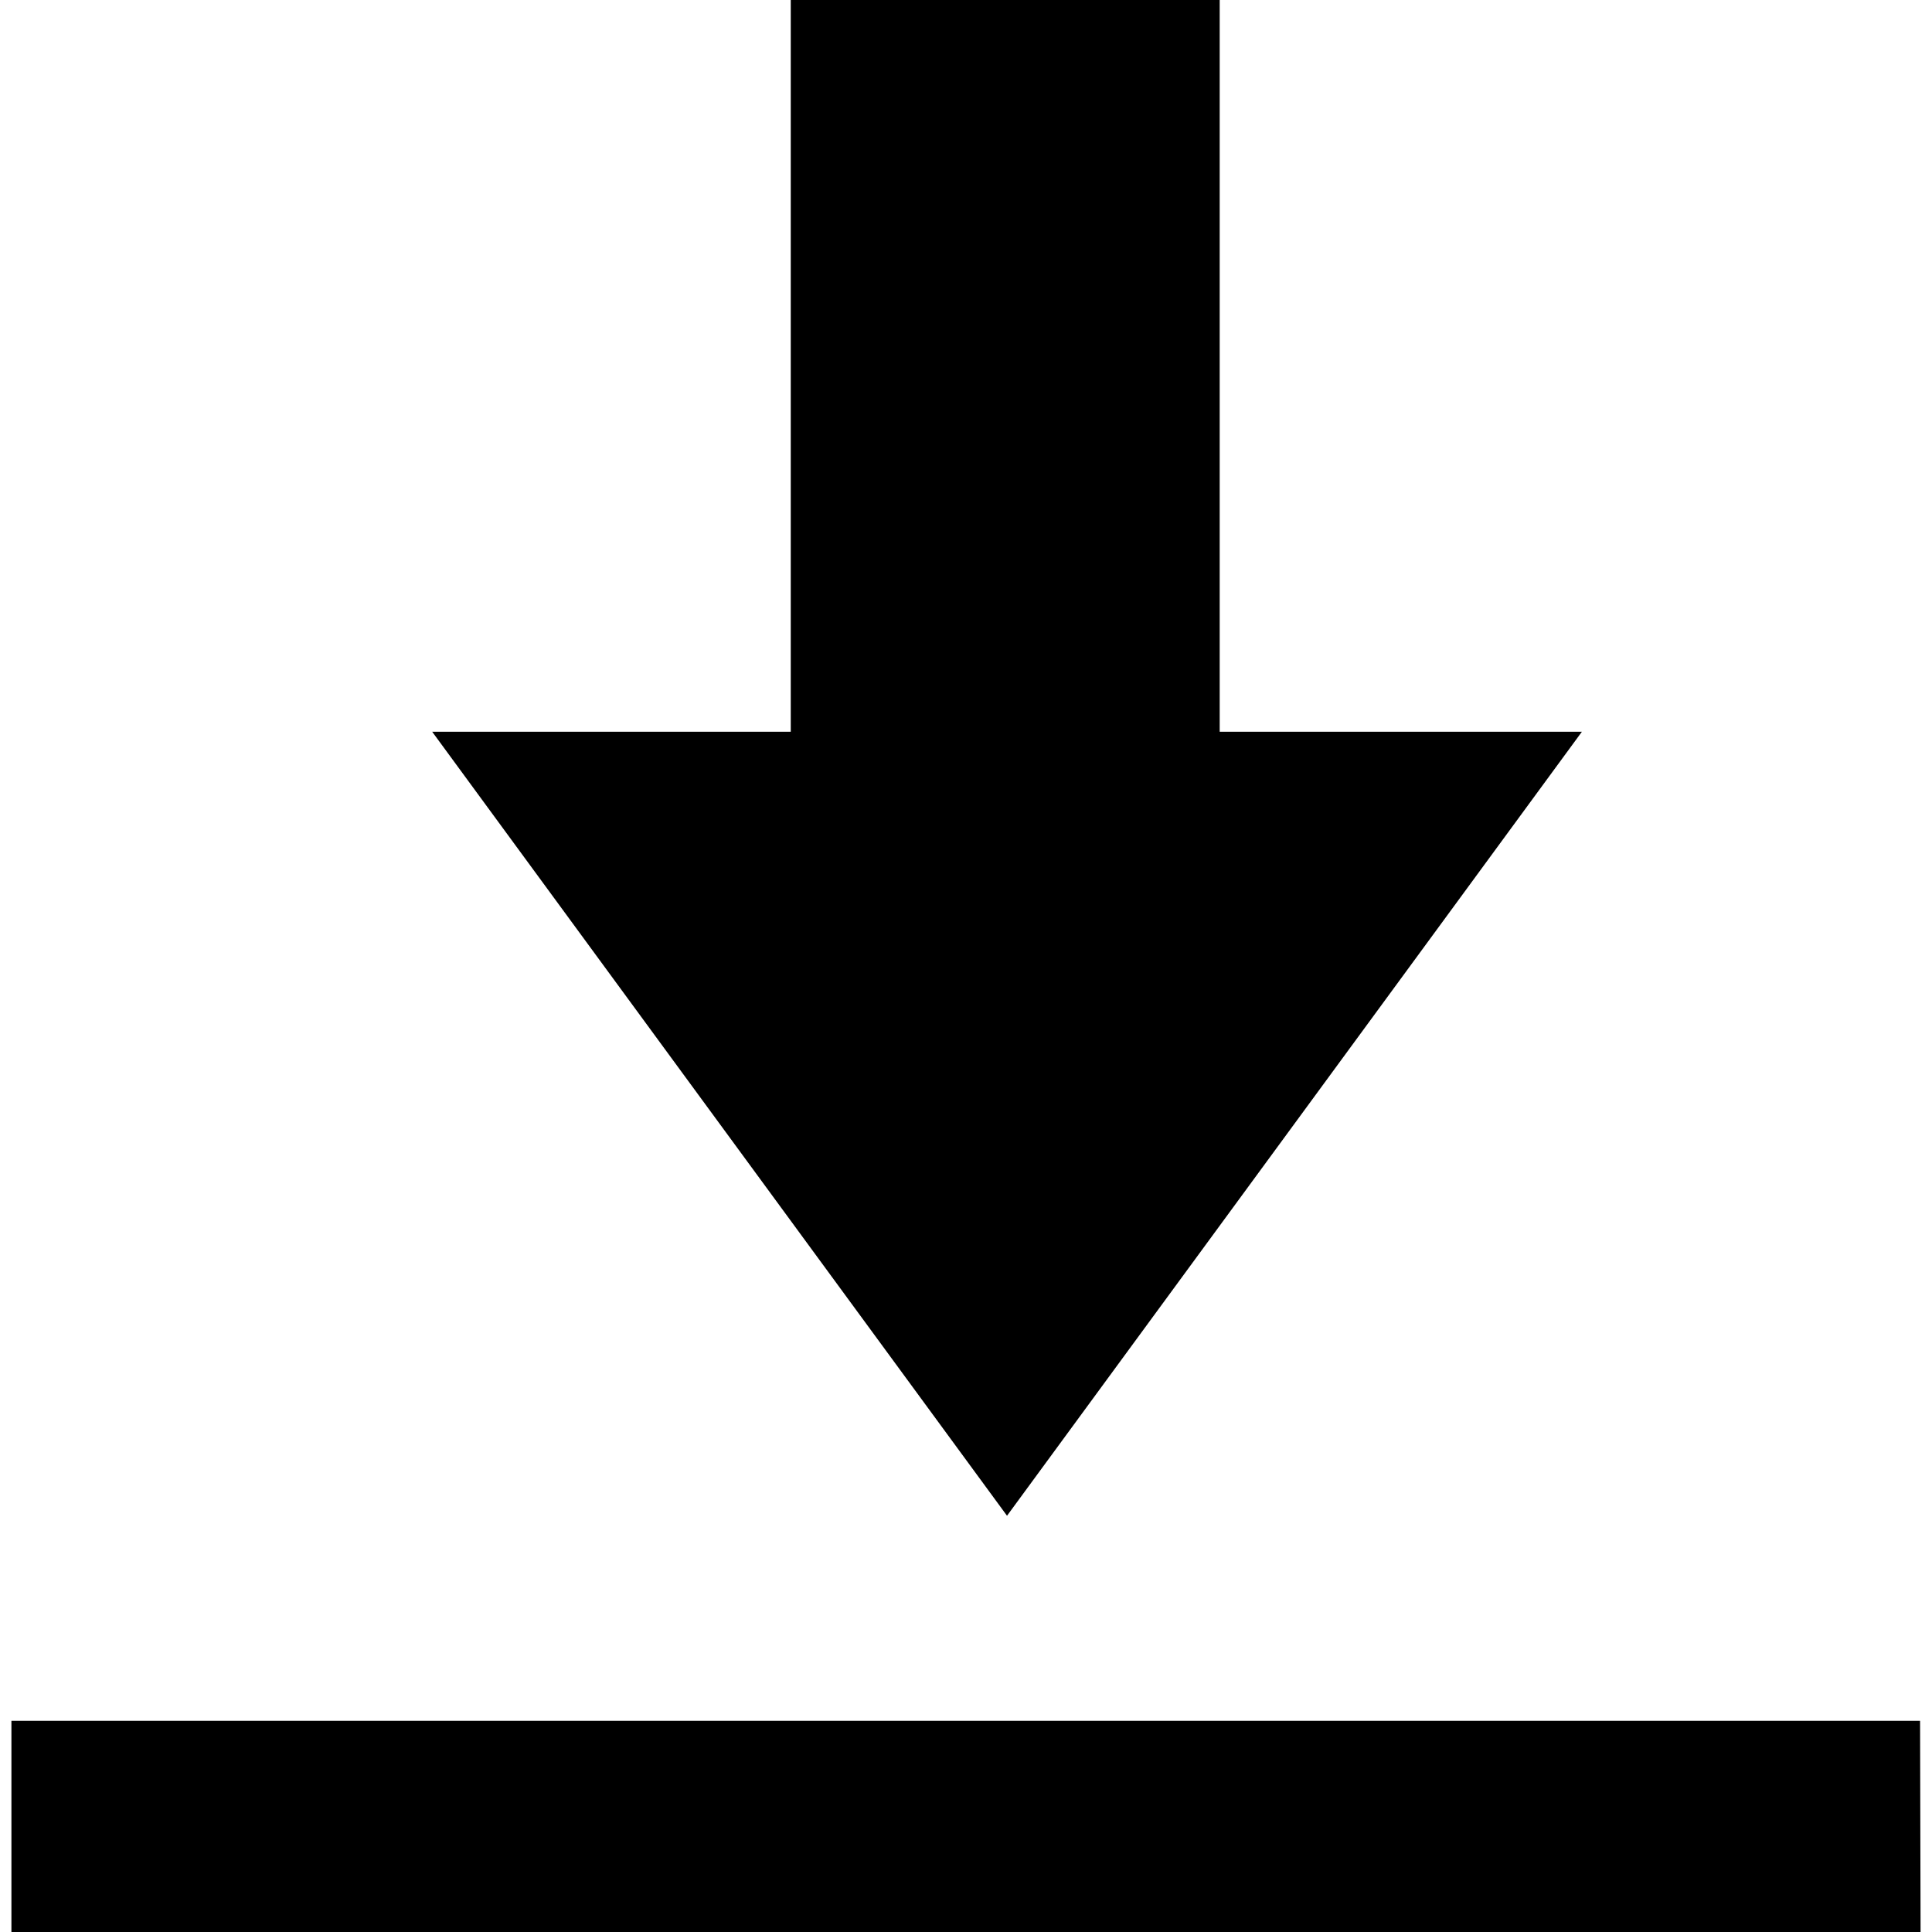 <svg t="1692264274493" class="icon" viewBox="0 0 1024 1024" version="1.1" xmlns="http://www.w3.org/2000/svg" p-id="1510" width="200" height="200"><path d="M6.055 912.059l0 111.941 1011.89 0-0.268-111.941L6.055 912.059zM533.74 803.381 229.065 387.837l190.053 0L419.118 0l227.345 0 0 387.837 191.975 0L533.74 803.381z"  p-id="1511"></path></svg>